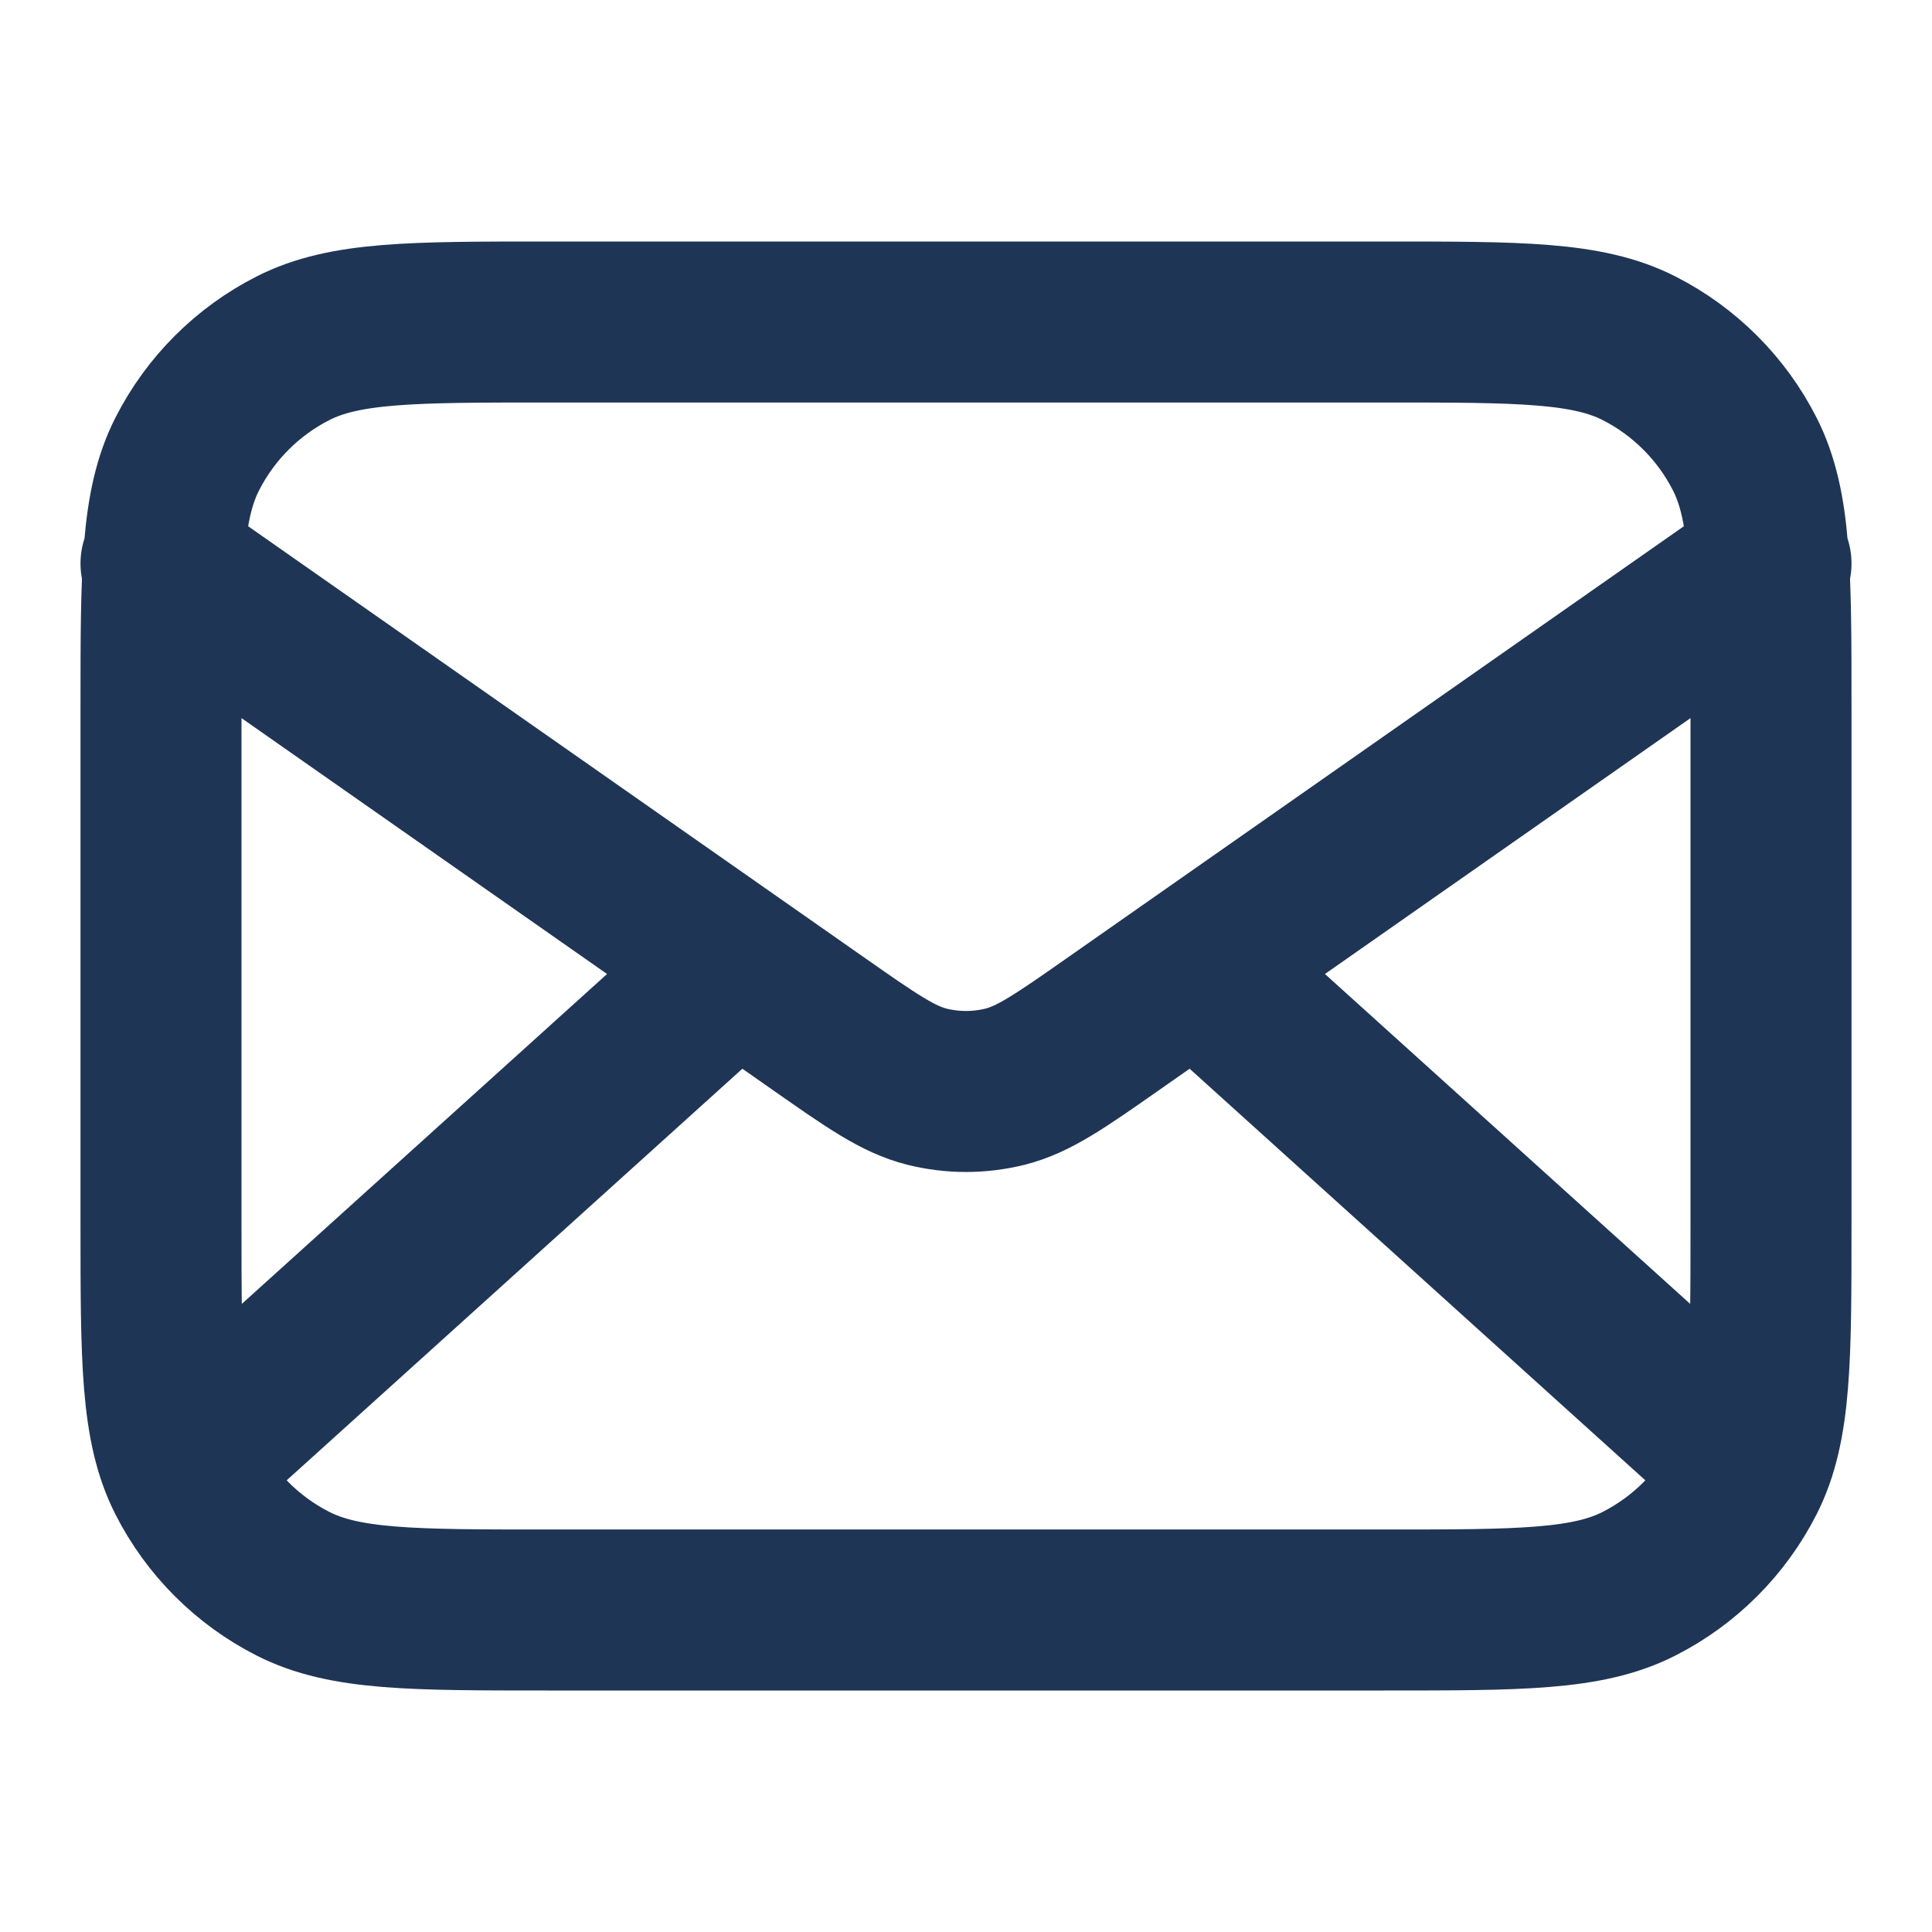<svg width="48" height="48" viewBox="0 0 48 48" fill="none" xmlns="http://www.w3.org/2000/svg">
<path d="M43 36L29.714 24M18.286 24L5 36M4 14L20.33 25.431C21.652 26.357 22.313 26.819 23.032 26.999C23.668 27.157 24.332 27.157 24.968 26.999C25.687 26.819 26.348 26.357 27.67 25.431L44 14M13.6 40H34.4C37.76 40 39.441 40 40.724 39.346C41.853 38.771 42.771 37.853 43.346 36.724C44 35.441 44 33.76 44 30.4V17.6C44 14.24 44 12.559 43.346 11.276C42.771 10.147 41.853 9.229 40.724 8.654C39.441 8 37.76 8 34.4 8H13.6C10.24 8 8.56 8 7.276 8.654C6.147 9.229 5.229 10.147 4.654 11.276C4 12.559 4 14.24 4 17.6V30.4C4 33.76 4 35.441 4.654 36.724C5.229 37.853 6.147 38.771 7.276 39.346C8.56 40 10.24 40 13.6 40Z" stroke="#1F3556" stroke-width="4" stroke-linecap="round" stroke-linejoin="round"/>
</svg>
